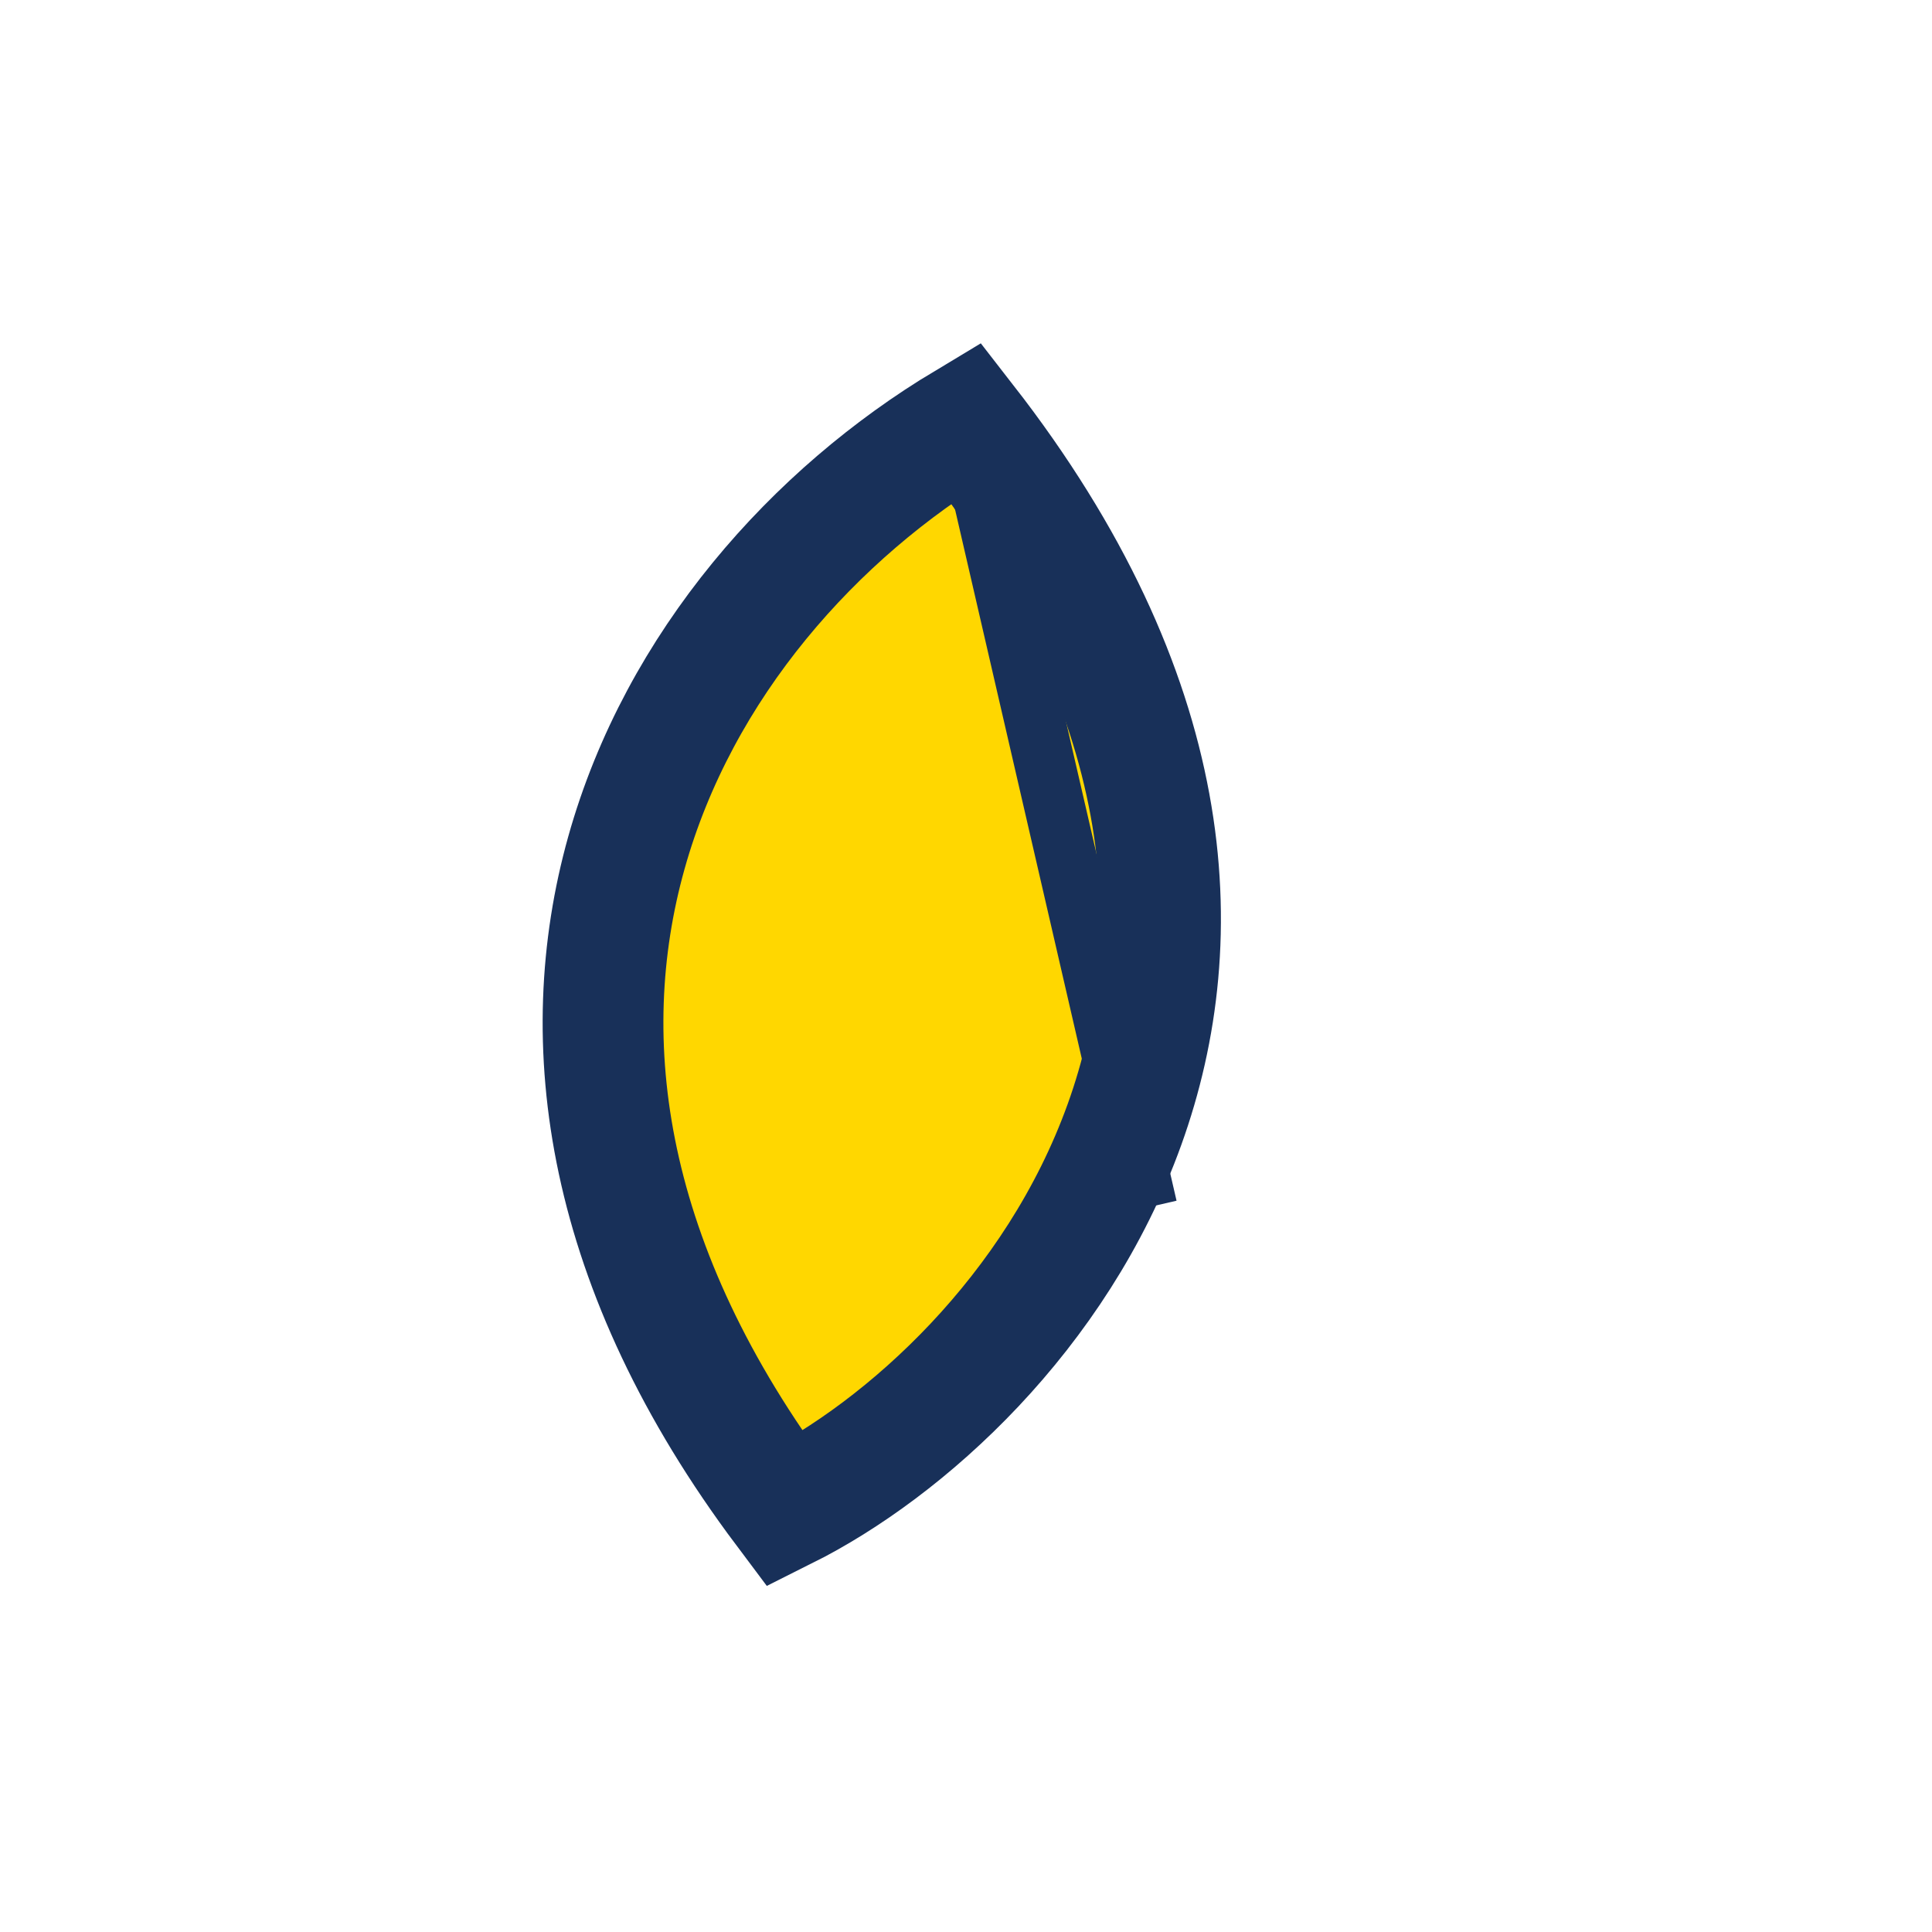 <?xml version="1.0" encoding="UTF-8"?>
<svg xmlns="http://www.w3.org/2000/svg" width="32" height="32" viewBox="0 0 32 32"><path d="M16 7c7 9 1 16-3 18C7 17 11 10 16 7z" fill="#FFD700" stroke="#183059" stroke-width="2"/><path d="M16 7L19 20" stroke="#183059" stroke-width="1"/></svg>